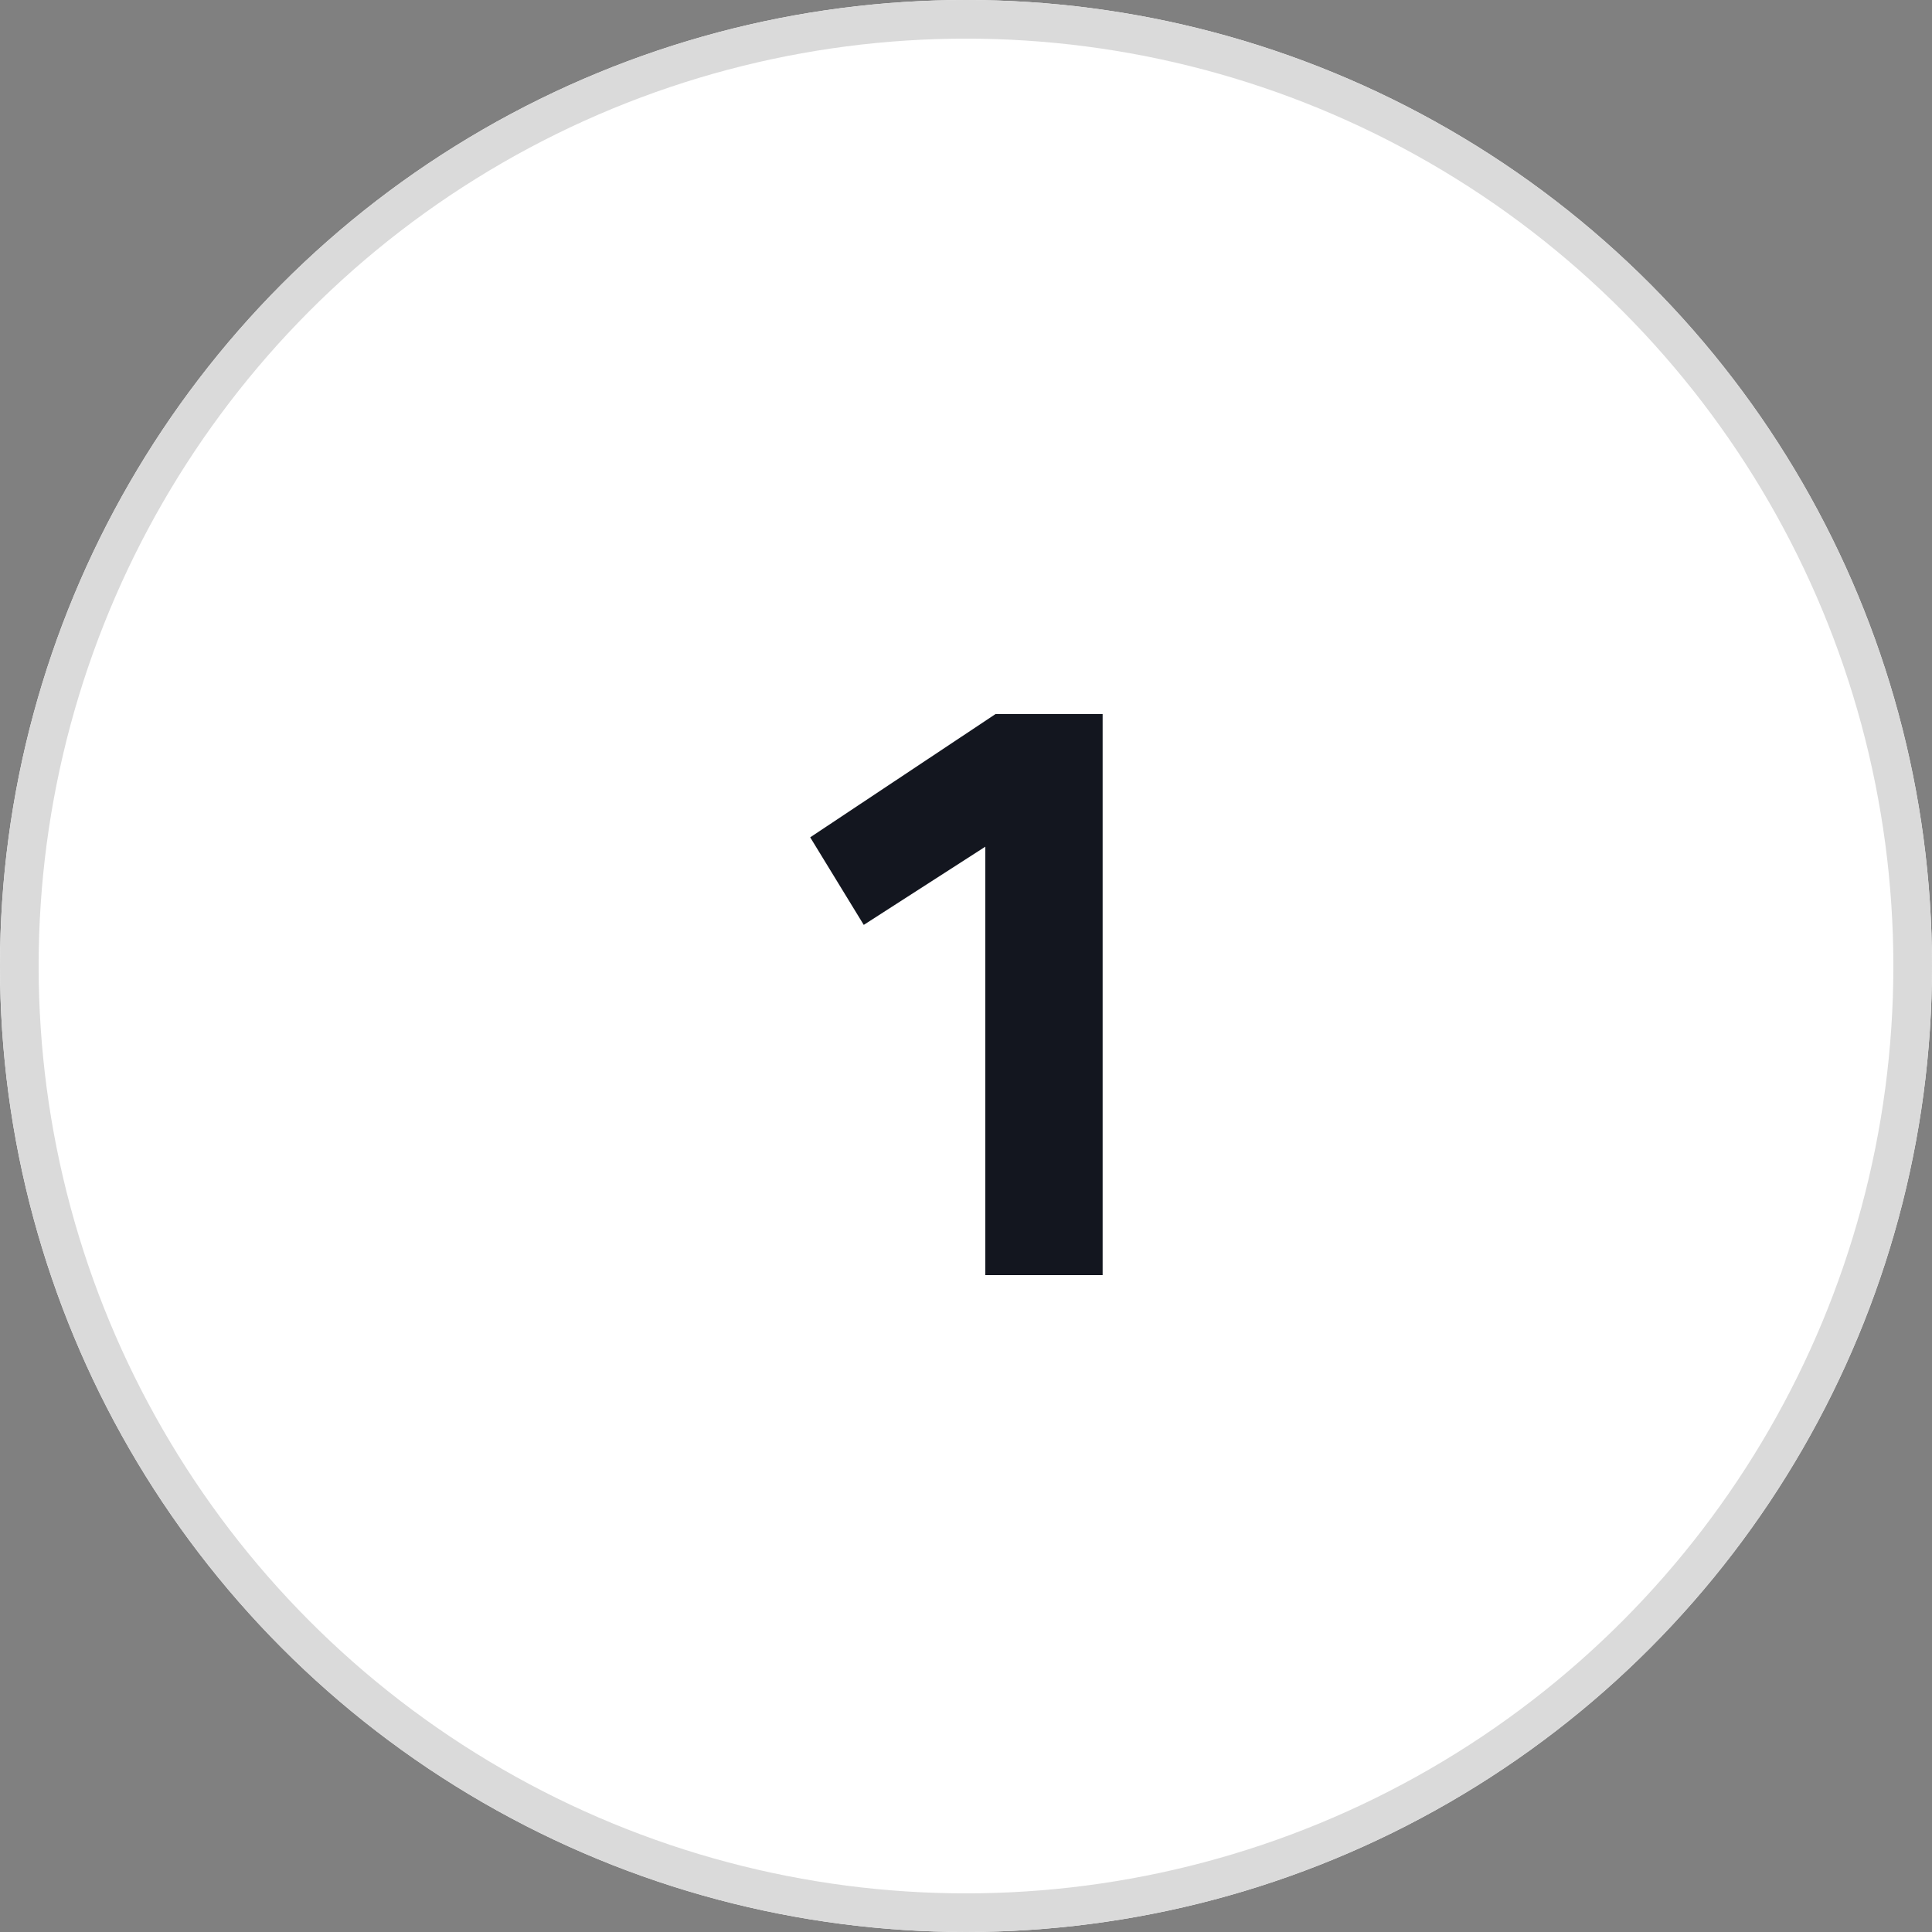 <?xml version="1.0" encoding="UTF-8"?>
<svg width="50px" height="50px" viewBox="0 0 50 50" version="1.1" xmlns="http://www.w3.org/2000/svg" xmlns:xlink="http://www.w3.org/1999/xlink">
    <rect x="0" y="0" width="50" height="50" fill="#808080" stroke="none"/>
    <!-- Generator: Sketch 49 (51002) - http://www.bohemiancoding.com/sketch -->
    <title>Number</title>
    <desc>Created with Sketch.</desc>
    <defs>
        <circle id="path-1" cx="25" cy="25" r="25"></circle>
    </defs>
    <g id="Getting-started" stroke="none" stroke-width="1" fill="none" fill-rule="evenodd">
        <g id="Bitcoin.org---Getting-Started--Desktop" transform="translate(-775, -724)">
            <g id="//Content" transform="translate(0, 473)">
                <g id="How-to-use-btc" transform="translate(215, 136)">
                    <g id="1" transform="translate(0, 115)">
                        <g id="Number" transform="translate(560, 0)">
                            <g id="Oval">
                                <use fill="#FFFFFF" fill-rule="evenodd" xlink:href="#path-1"></use>
                                <circle stroke="#DADADA" stroke-width="1" cx="25" cy="25" r="24.5"></circle>
                            </g>
                            <polygon id="H3" fill="#13161F" points="28.536 18.48 28.536 33 25.5 33 25.5 21.912 22.354 23.936 20.968 21.67 25.764 18.48"></polygon>
                        </g>
                    </g>
                </g>
            </g>
        </g>
    </g>
</svg>